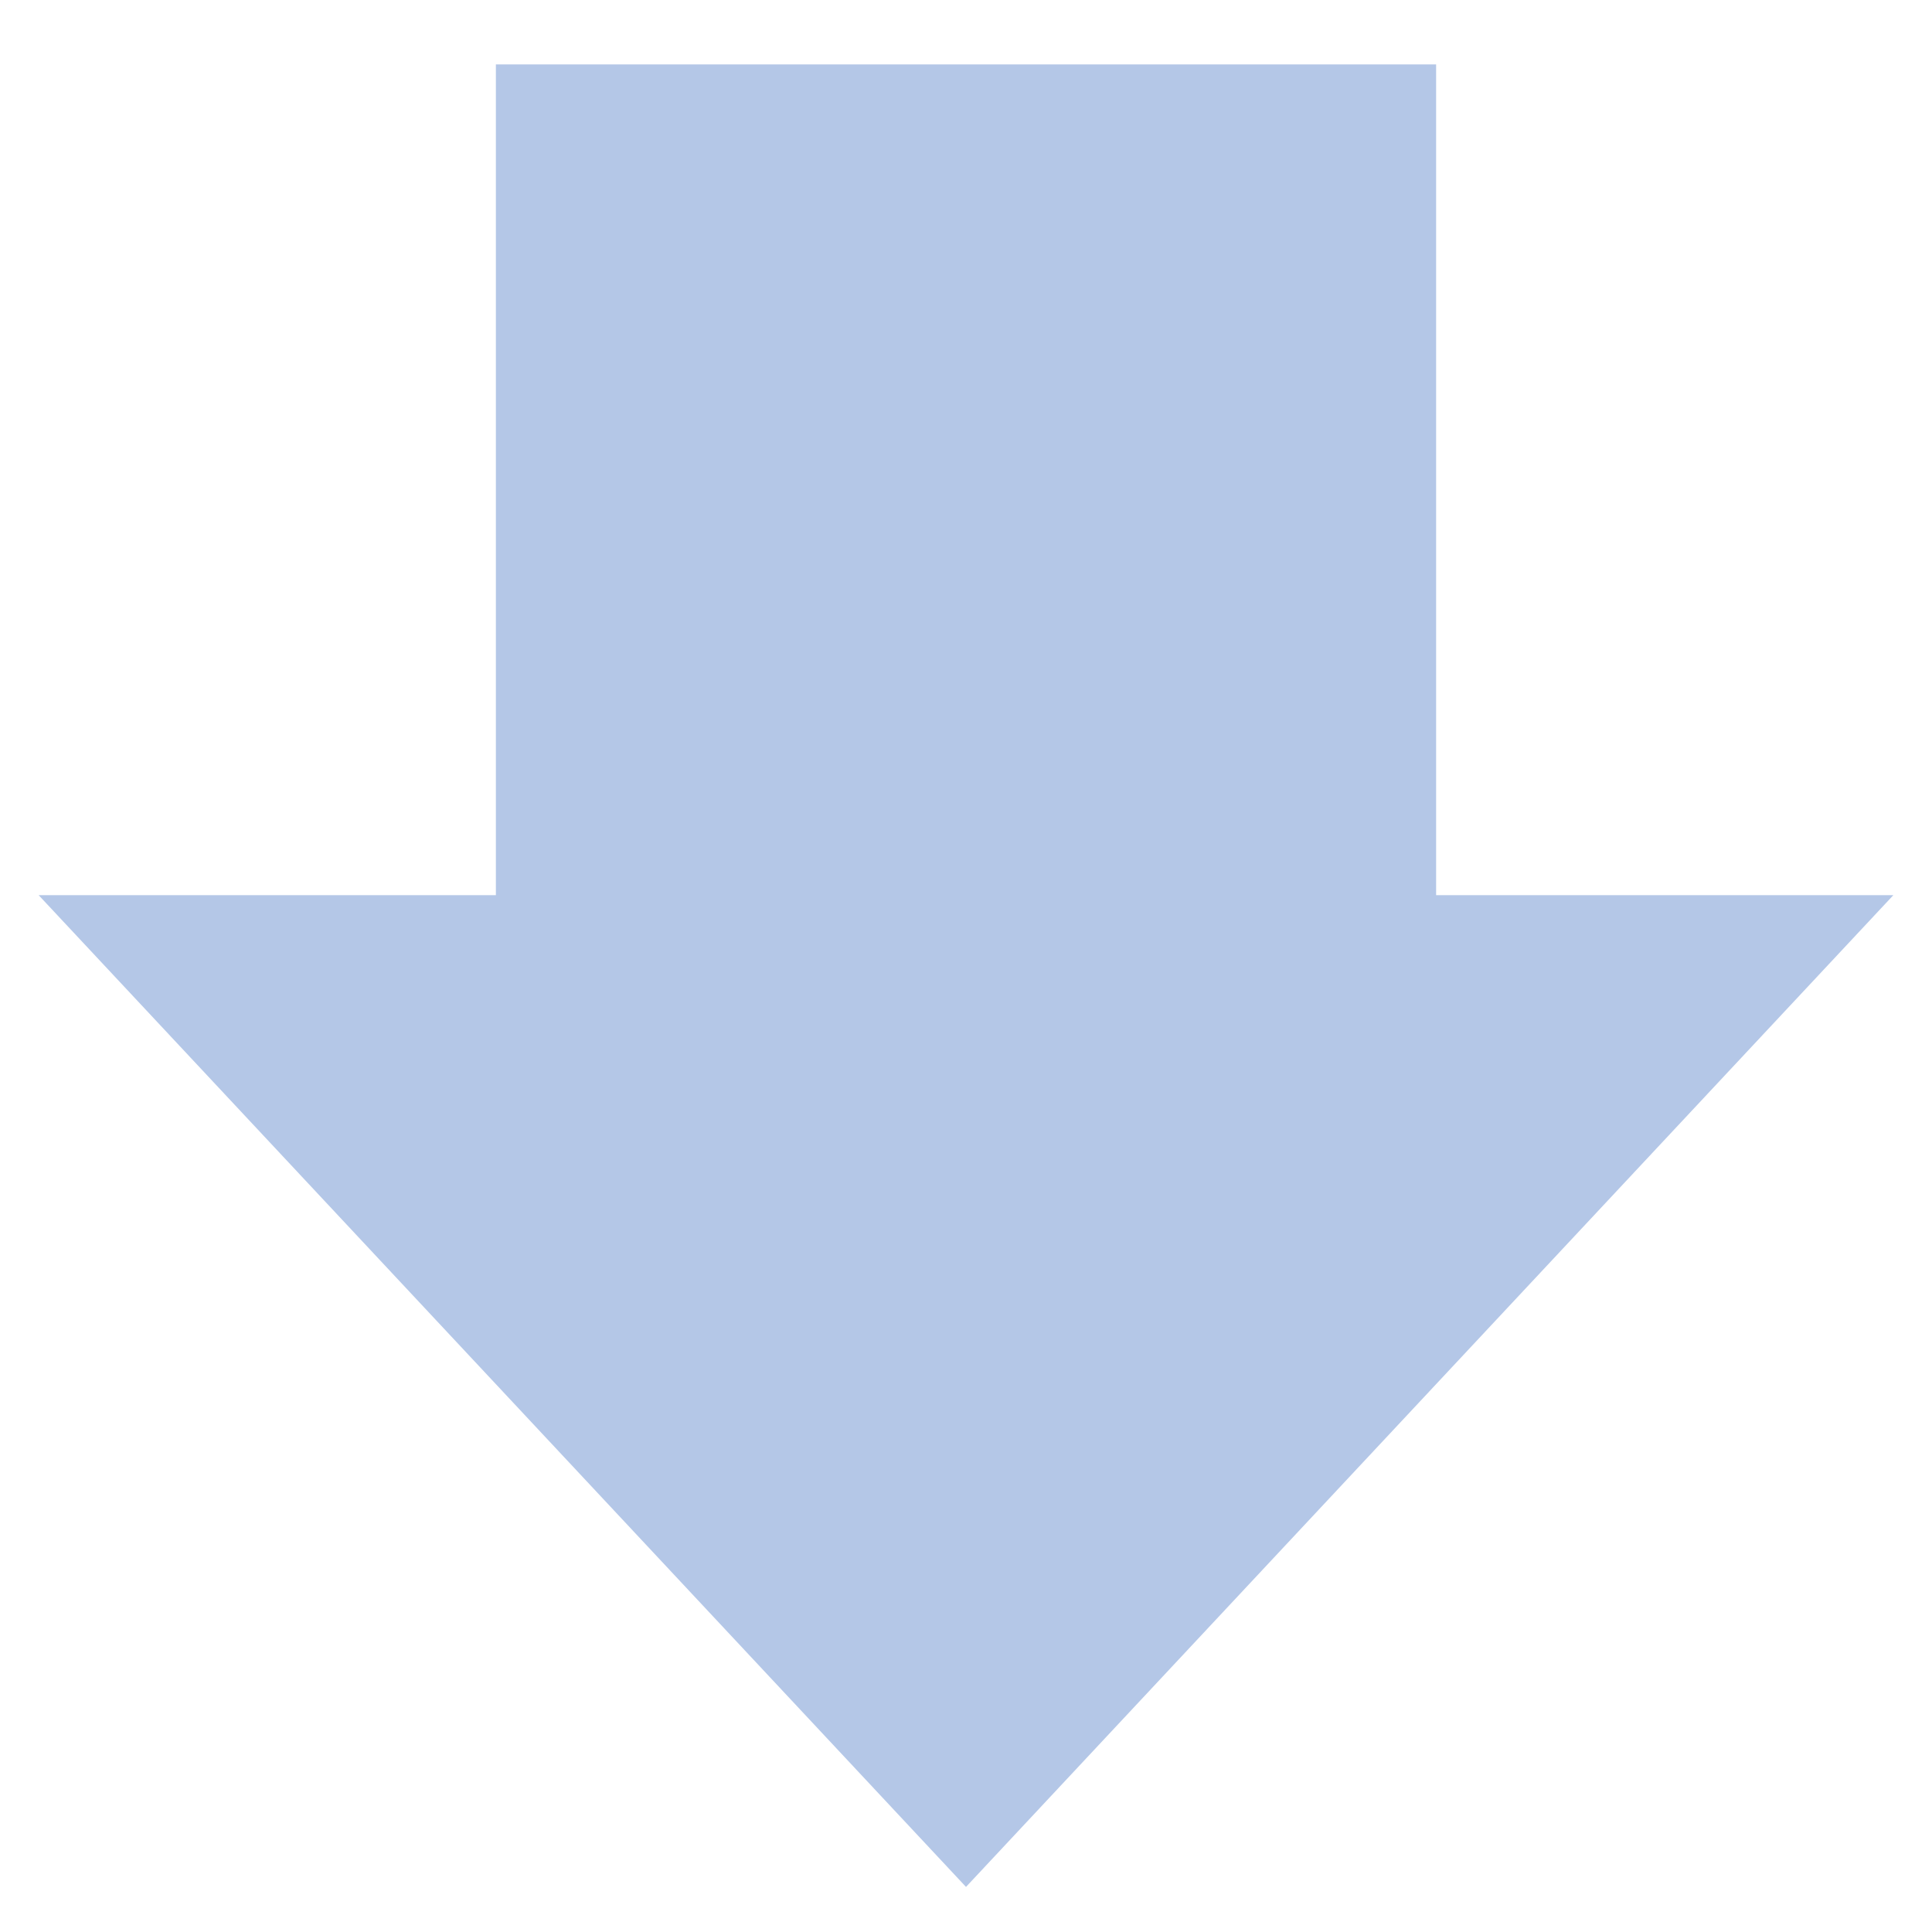 <?xml version="1.0" encoding="utf-8"?>
<!-- Generator: Adobe Illustrator 22.1.0, SVG Export Plug-In . SVG Version: 6.00 Build 0)  -->
<svg version="1.1" id="图层_1" xmlns="http://www.w3.org/2000/svg" xmlns:xlink="http://www.w3.org/1999/xlink" x="0px" y="0px"
	 viewBox="0 0 30 30" style="enable-background:new 0 0 30 30;" xml:space="preserve">
<style type="text/css">
	.st0{fill:#B4C7E7;}
</style>
<g>
	<rect x="7.7" y="1" class="st0" width="14.6" height="13"/>
</g>
<polygon class="st0" points="15,29.3 0.6,13.9 29.4,13.9 "/>
</svg>
